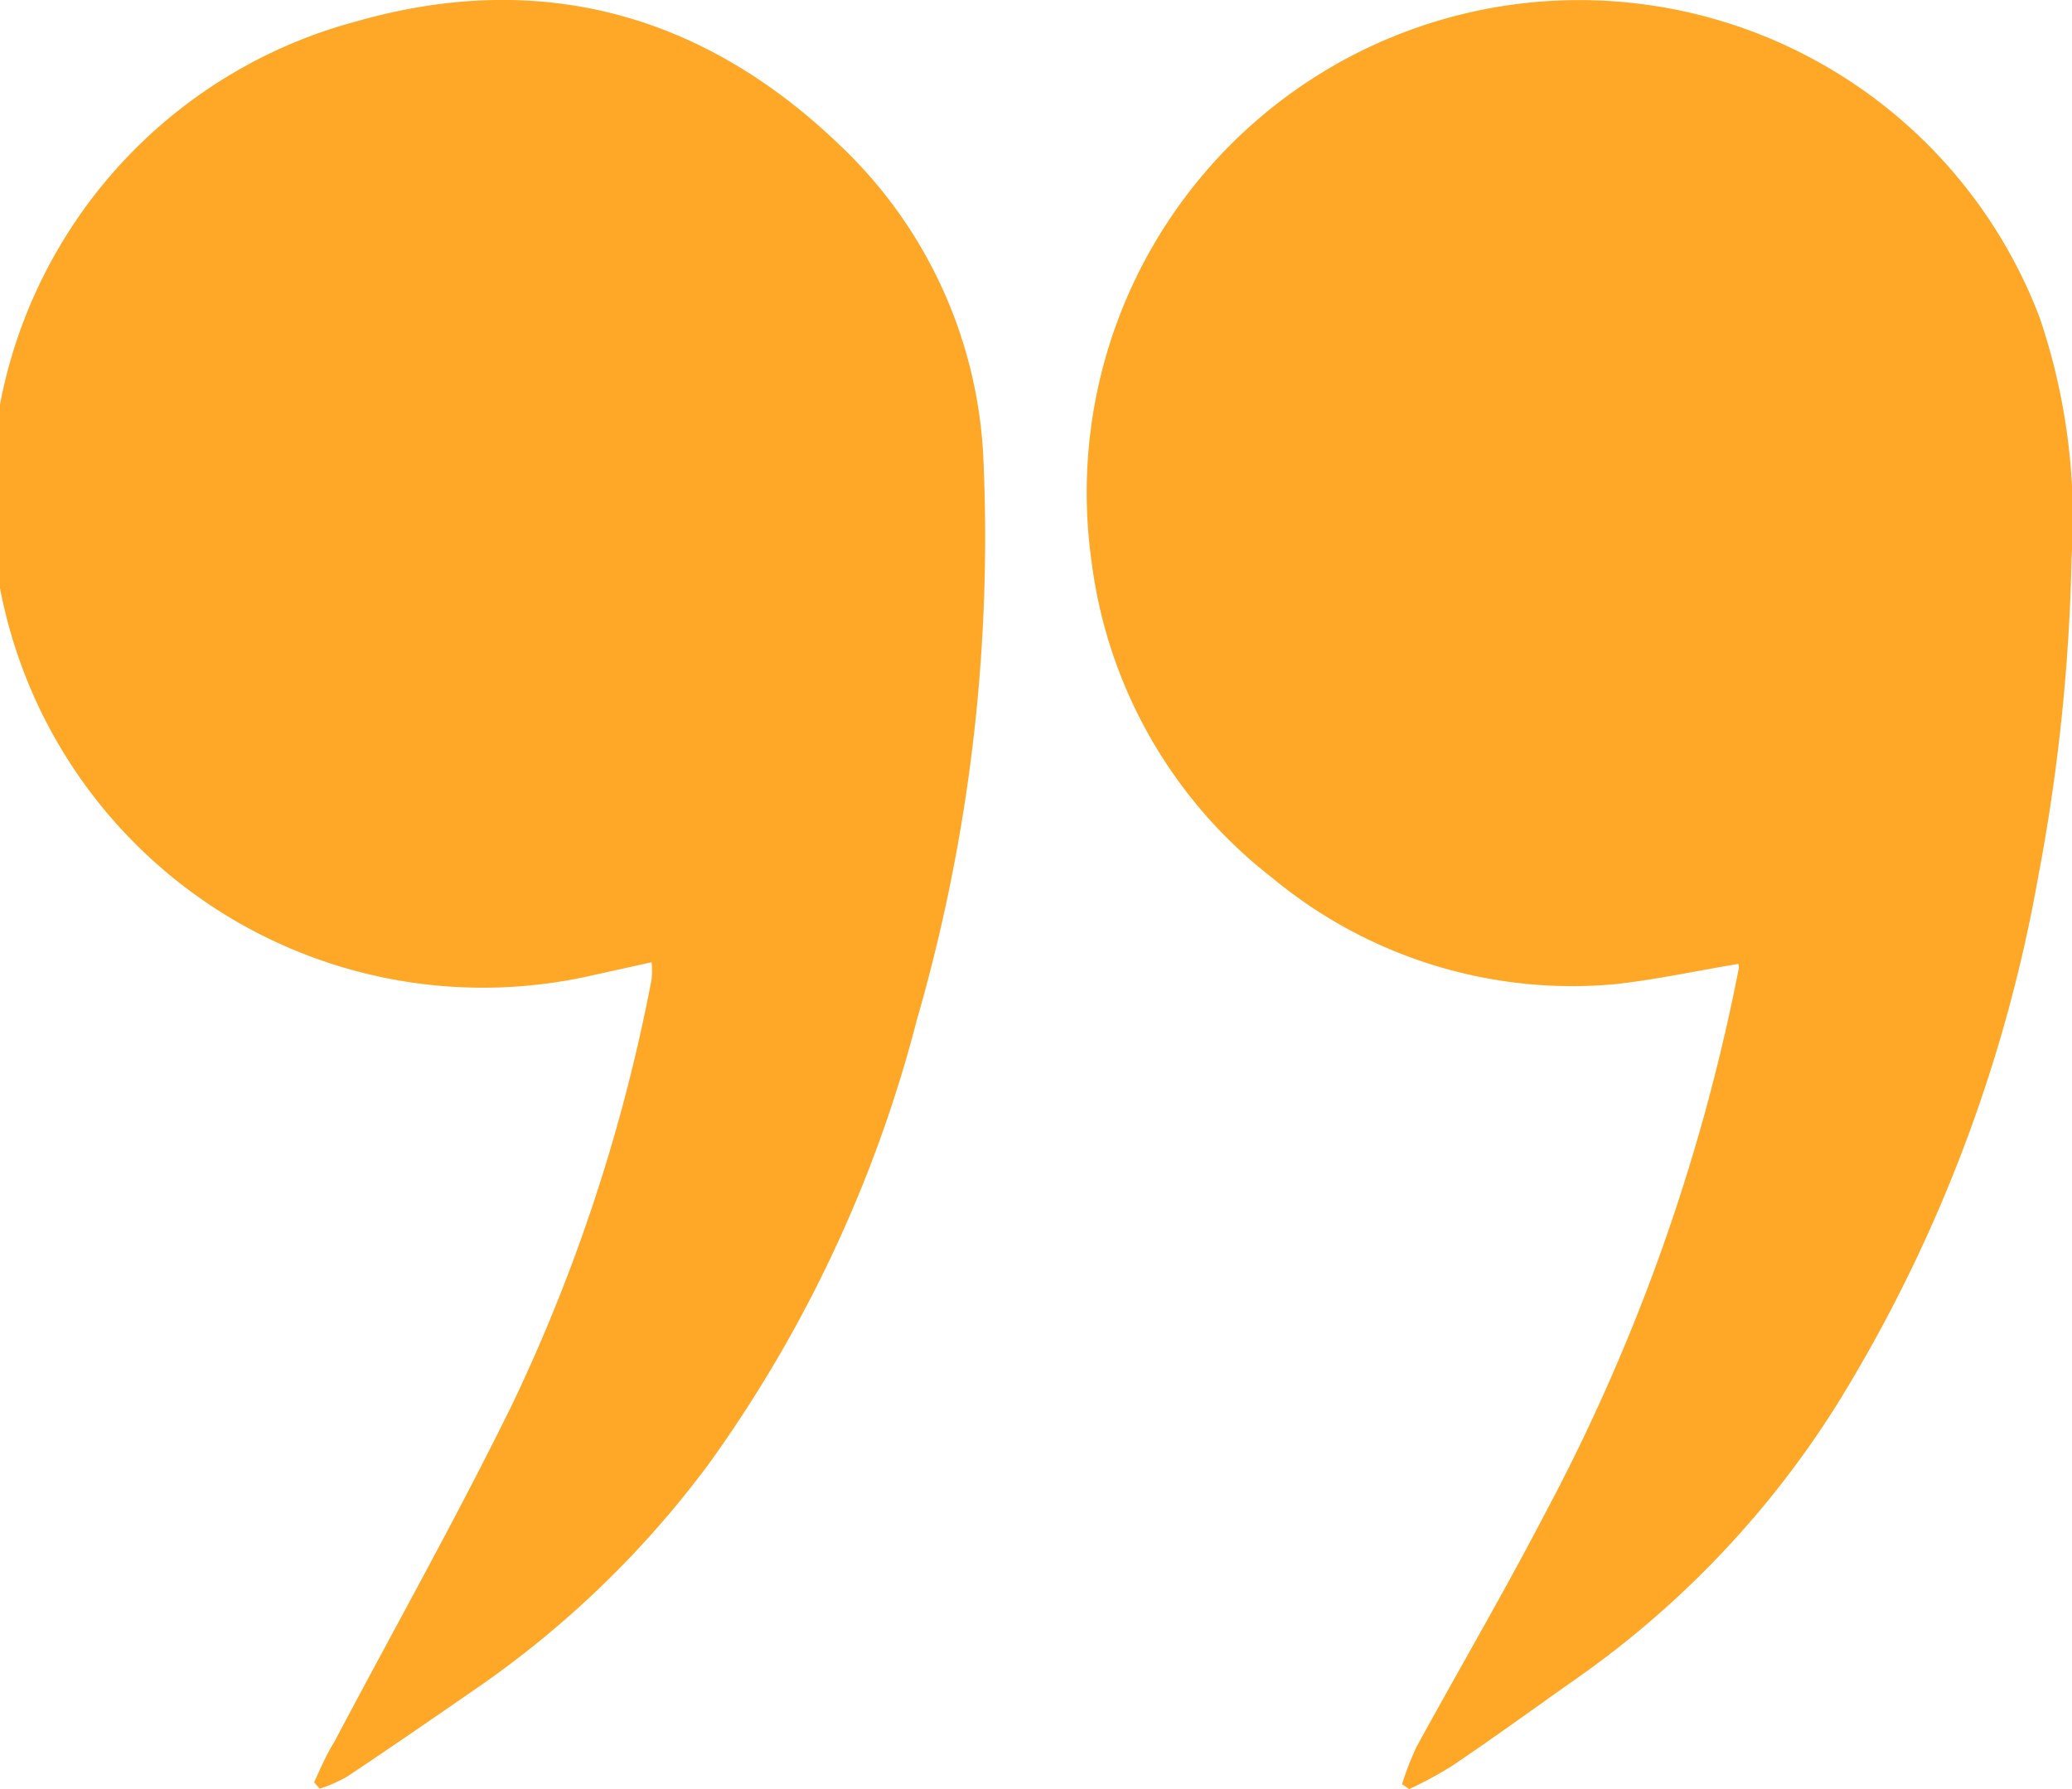 <svg xmlns="http://www.w3.org/2000/svg" viewBox="0 0 101.72 87.85"><defs><style>.cls-1{fill:#ffa726;}</style></defs><g id="Layer_2" data-name="Layer 2"><g id="fill_outline" data-name="fill outline"><path class="cls-1" d="M15.42,87.52c.31-.68.6-1.36,1-2,2.92-5.53,6-11,8.75-16.61a85.46,85.46,0,0,0,6.82-20.83,4.38,4.38,0,0,0,0-.83l-2.9.64A24.13,24.13,0,0,1,17.5,1.05c9-2.57,17-.39,23.72,6.07a22.57,22.57,0,0,1,7.05,15.27A85.44,85.44,0,0,1,45,50.12,65,65,0,0,1,34.82,71.85,48.33,48.33,0,0,1,23.25,83c-2.07,1.43-4.14,2.86-6.23,4.25a7.44,7.44,0,0,1-1.32.58Z"/><path class="cls-1" d="M85.34,47.33c-2,.33-4.06.78-6.1,1a23.07,23.07,0,0,1-16.8-5.24,23.33,23.33,0,0,1-8.85-15.5,24.18,24.18,0,0,1,46.54-12,30.61,30.61,0,0,1,1.57,11.76,93.84,93.84,0,0,1-1.65,15.76,73.64,73.64,0,0,1-9.74,25.65,46.81,46.81,0,0,1-13,13.72c-2,1.41-4,2.87-6.07,4.26a19.41,19.41,0,0,1-2.06,1.11l-.35-.24a14.44,14.44,0,0,1,.71-1.83c2.06-3.77,4.24-7.49,6.23-11.31a95.78,95.78,0,0,0,9.59-26.91A.53.53,0,0,0,85.34,47.33Z"/></g></g></svg>